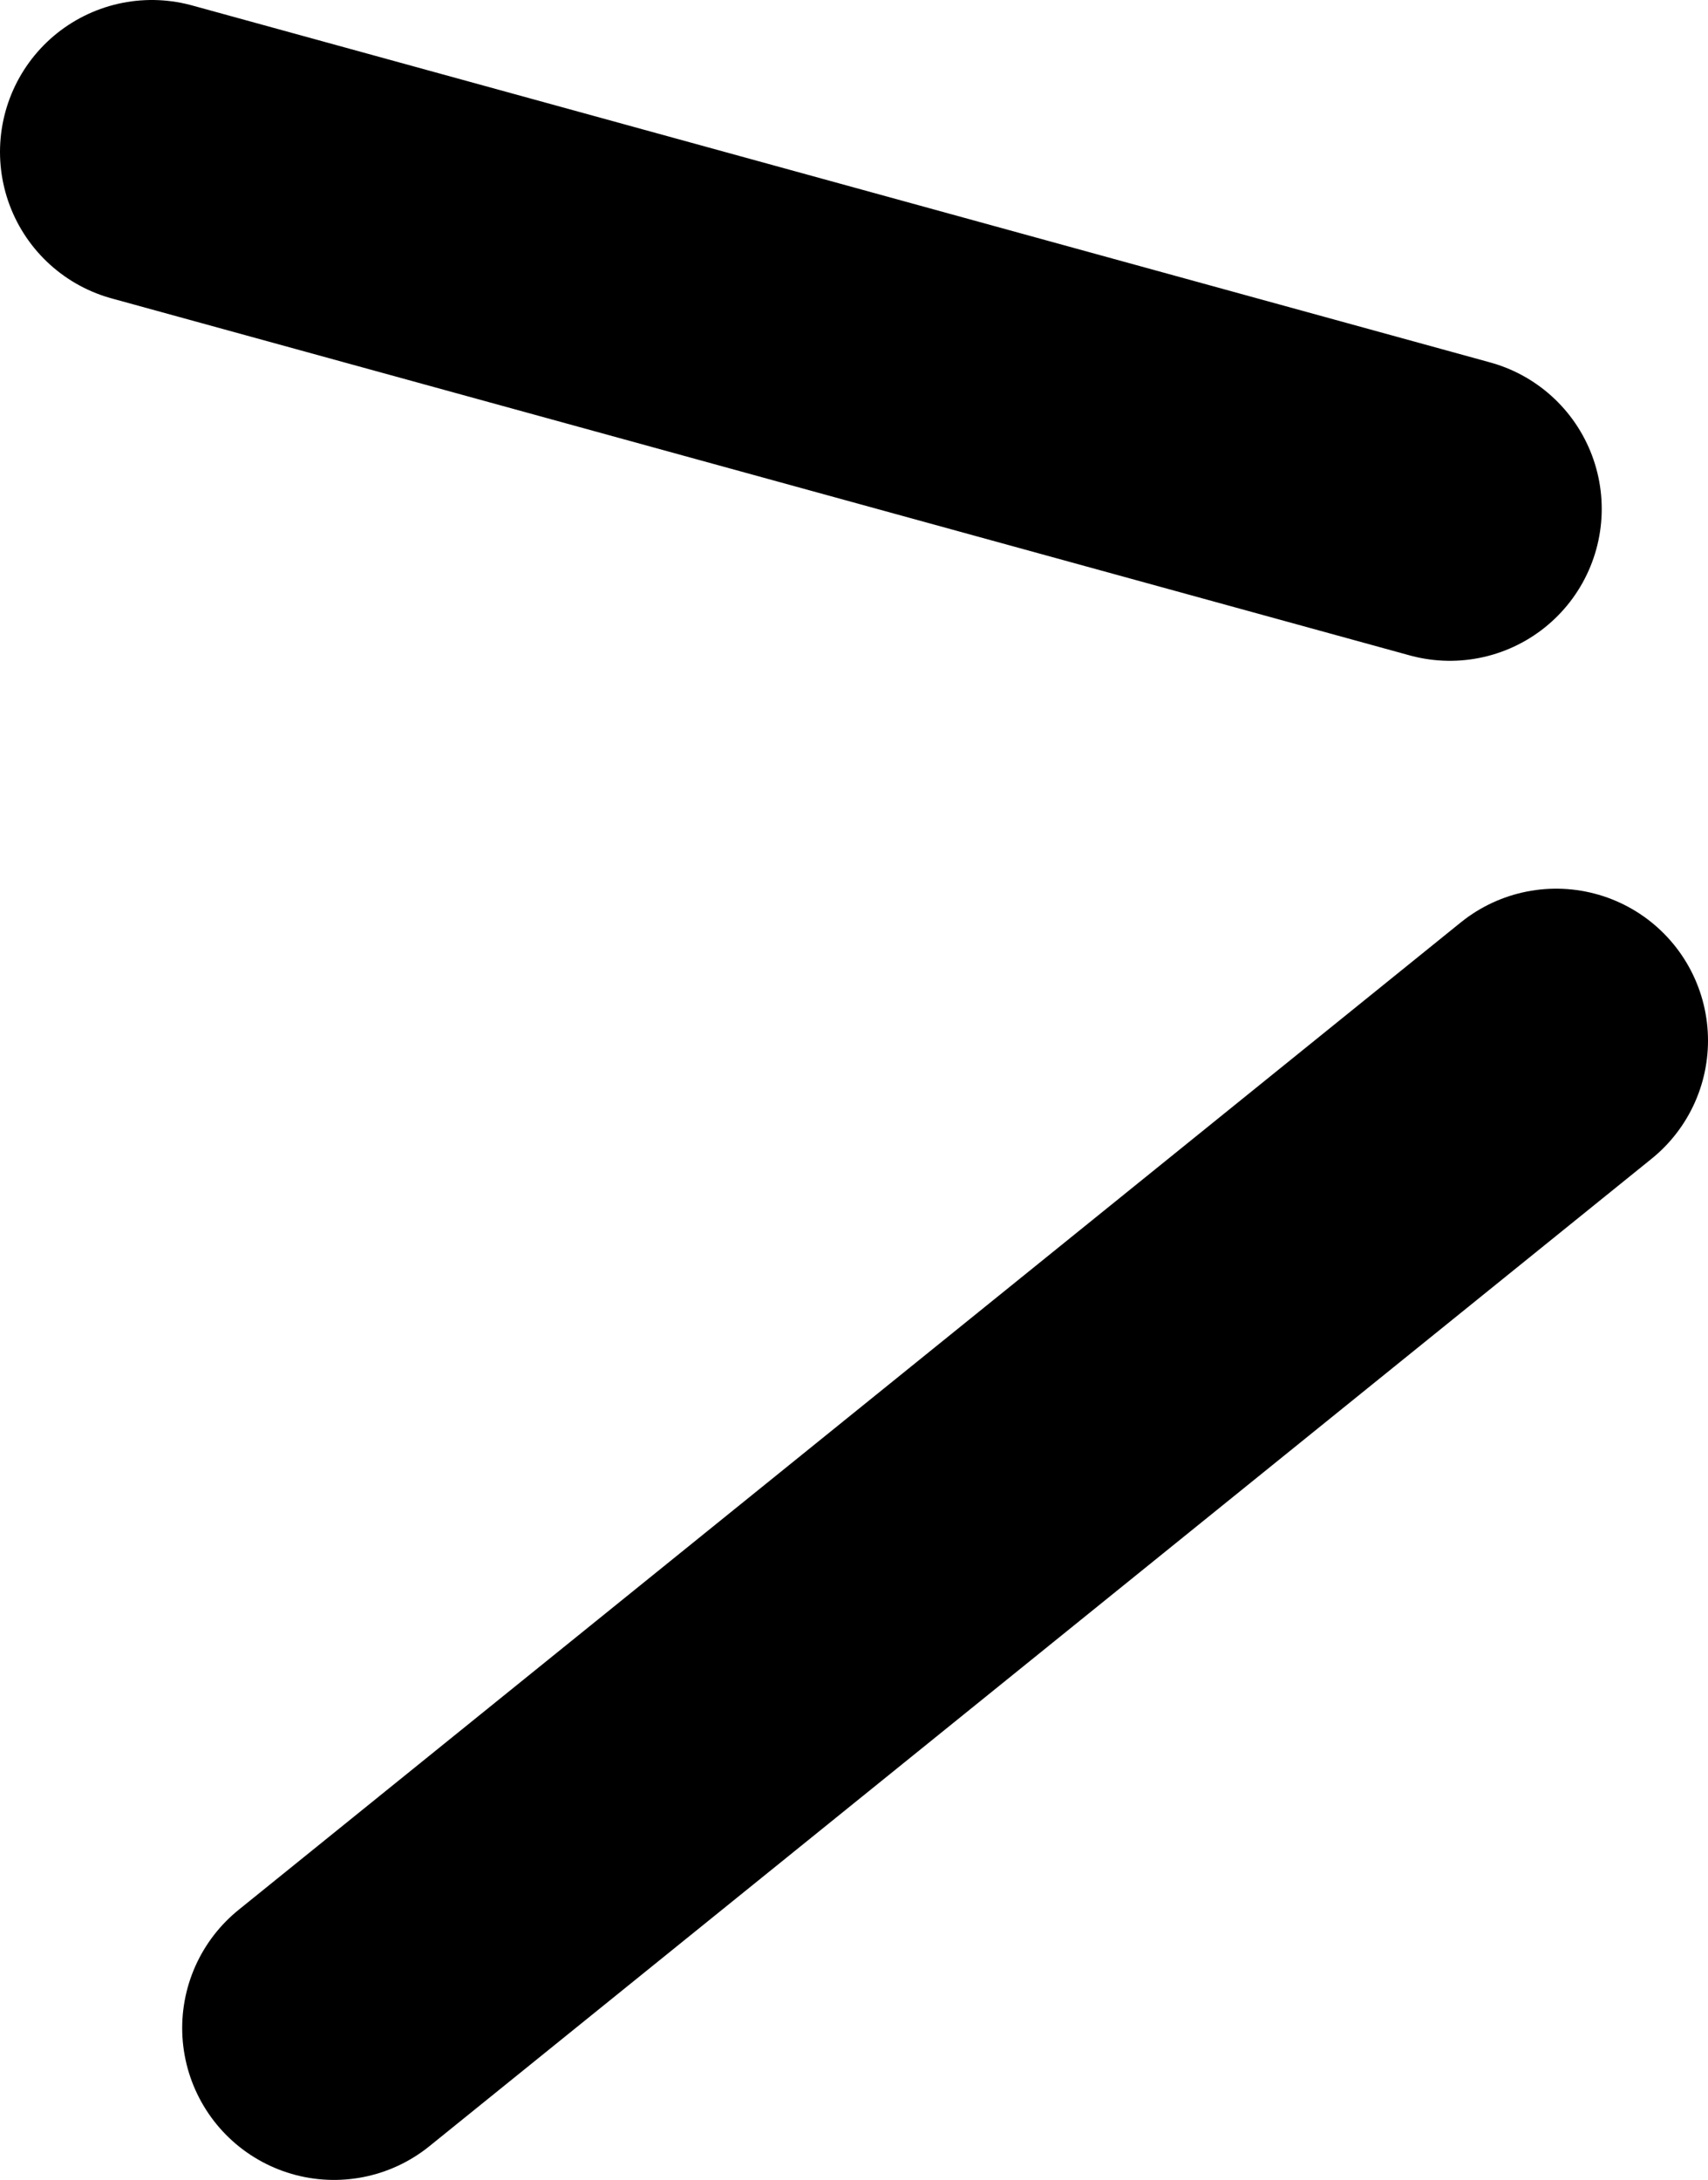 <?xml version="1.0" encoding="UTF-8" standalone="no"?>
<svg xmlns:xlink="http://www.w3.org/1999/xlink" height="14.35px" width="11.25px" xmlns="http://www.w3.org/2000/svg">
  <g transform="matrix(1.0, 0.0, 0.0, 1.0, 23.7, 5.25)">
    <path d="M-14.15 -1.9 L-22.7 -4.25 M-13.45 1.6 L-21.5 8.1" fill="none" stroke="#000000" stroke-linecap="round" stroke-linejoin="round" stroke-width="2.0"/>
  </g>
</svg>
